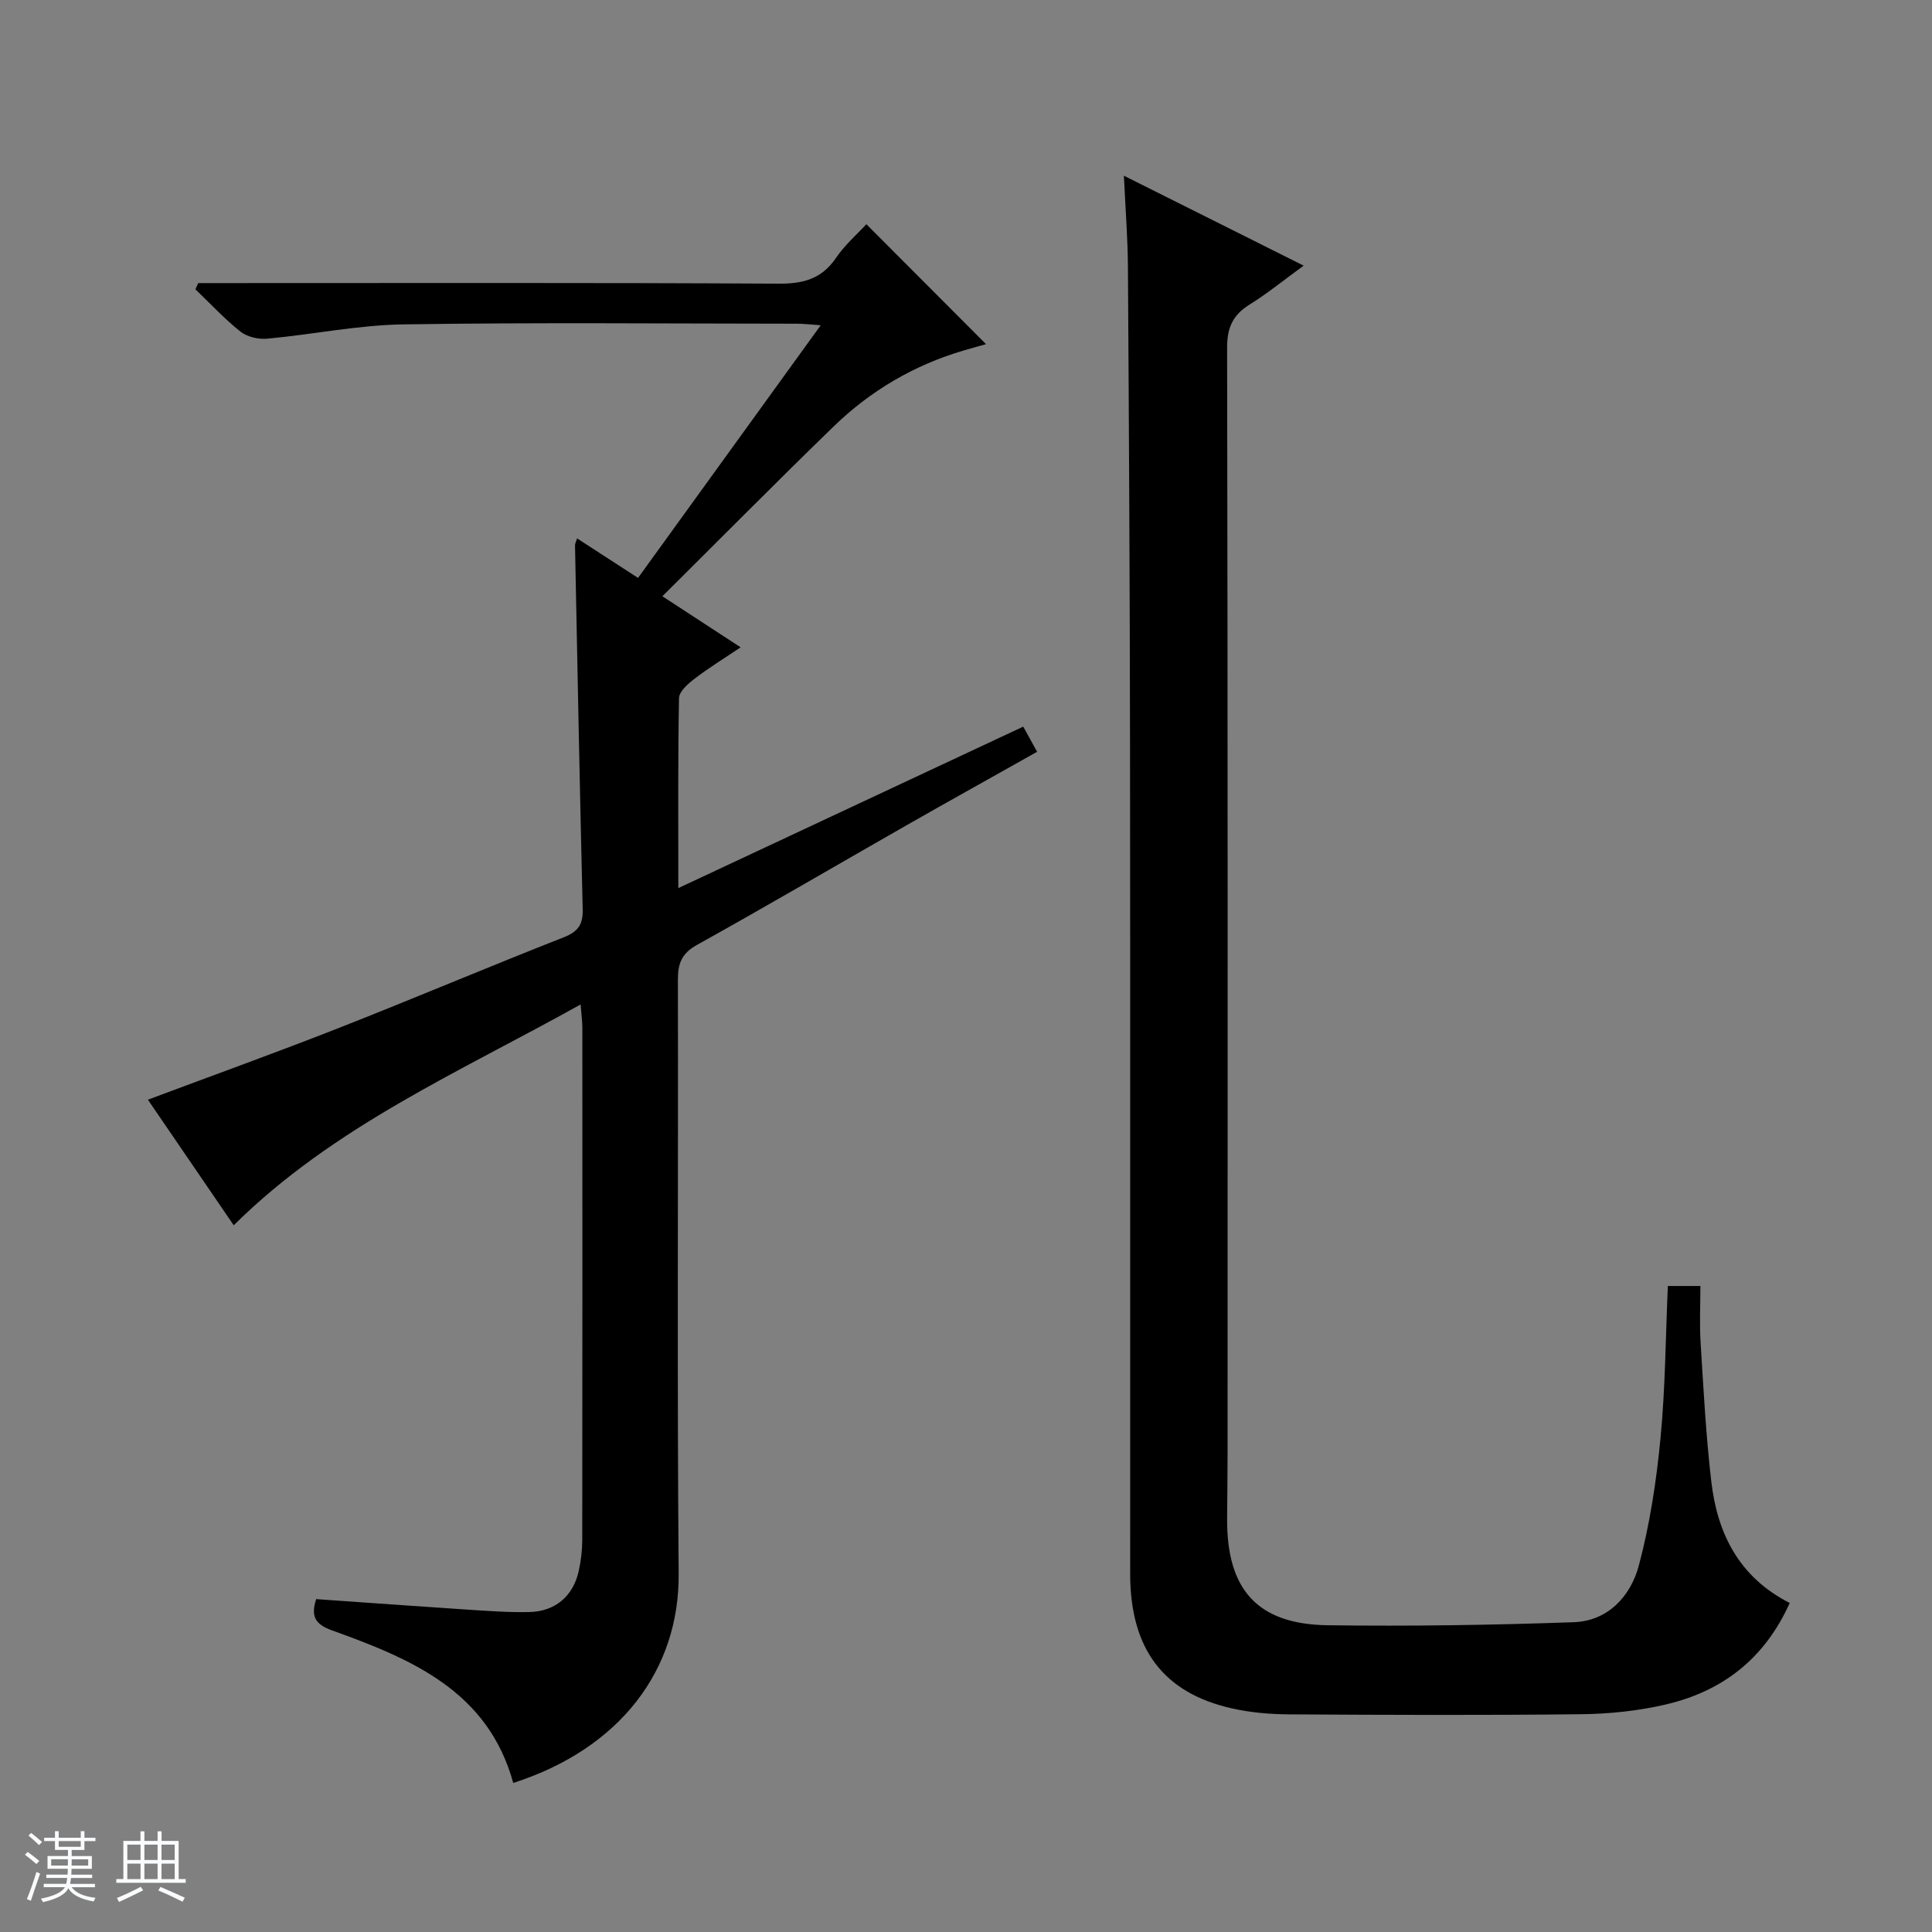 <svg enable-background="new 0 0 400 400" viewBox="0 0 400 400" xmlns="http://www.w3.org/2000/svg"><rect x="0" y="0" width="400" height="400" fill="#808080" stroke="none"/><path d="m5.17 384 .56-.58c.85.61 1.65 1.24 2.4 1.87l-.59.64c-.84-.73-1.63-1.38-2.37-1.93m1.22 9.53-.82-.34c.71-1.76 1.37-3.64 1.98-5.63.24.13.5.25.76.36-.6 1.67-1.24 3.54-1.92 5.61m-.5-13.5.57-.54c.56.44 1.31 1.06 2.26 1.87l-.64.64c-.68-.66-1.41-1.32-2.19-1.97m3.25.46h2.24v-1.36h.77v1.36h4.57v-1.36h.76v1.36h2.28v.69h-2.28v1.84h-2.64v1.26h4.18v2.64h-4.21c0 .45-.02.86-.05 1.21h4.32v.69h-4.38c-.04.34-.1.75-.19 1.22h5.15v.69h-4.82c.87 1.19 2.51 1.92 4.93 2.19-.17.31-.3.57-.37.76-2.77-.49-4.52-1.41-5.26-2.76-.56 1.26-2.3 2.23-5.24 2.9-.12-.24-.26-.48-.43-.72 2.73-.55 4.38-1.34 4.96-2.38h-4.38v-.69h4.65c.1-.38.17-.79.21-1.22h-4.32v-.69h4.4c.03-.34.05-.75.05-1.21h-4.2v-2.64h4.23v-1.26h-2.69v-1.84h-2.24zm1.46 4.46v1.29h3.45c.01-.4.02-.57.01-.53v-.32-.45h-3.46zm1.55-2.59h4.57v-1.19h-4.57zm6.11 2.59h-3.42v.77c-.01.19-.01.37-.02.53h3.44z" fill="#fafbfc"/><path d="m32.63 379.16h.82v1.98h3.54v7.89h1.46v.78h-14.37v-.78h1.46v-7.89h3.54v-1.98h.82v1.98h2.73zm-3.49 11.48.5.73c-1.61.82-3.28 1.63-5 2.41-.13-.27-.28-.55-.44-.82 1.75-.72 3.4-1.49 4.94-2.32m-2.78-5.55h2.73v-3.18h-2.73zm0 3.95h2.73v-3.2h-2.73zm3.54-3.95h2.73v-3.18h-2.73zm0 3.95h2.73v-3.2h-2.73zm7.89 4.68c-1.84-.92-3.51-1.7-5.02-2.32l.45-.73c1.89.8 3.57 1.55 5.04 2.23zm-1.62-11.81h-2.73v3.18h2.73zm-2.73 7.13h2.73v-3.2h-2.73v3.19z" fill="#fafbfc"/><g fill="#000001"><path d="m137.14 123.45c5.71 3.72 10.54 6.87 16.2 10.57-3.49 2.35-6.66 4.29-9.59 6.54-1.34 1.02-3.14 2.62-3.17 3.98-.24 12.77-.14 25.54-.14 39.33 24.26-11.36 47.63-22.3 71.41-33.43 1.01 1.83 1.85 3.36 2.87 5.21-9.22 5.19-18.2 10.18-27.13 15.27-14.44 8.24-28.79 16.65-43.32 24.73-3.14 1.75-3.92 3.83-3.92 7.16.09 41-.18 82 .16 123 .17 19.78-11.97 36.18-34.25 43.33-5.24-19.08-21.16-25.7-37.53-31.59-3.49-1.26-4.42-2.9-3.27-6.47 10.19.71 20.41 1.46 30.64 2.13 4.48.29 8.97.64 13.45.55 5.41-.11 9.12-3.3 10.27-8.5.46-2.09.72-4.28.73-6.42.04-35.33.03-70.66.02-106 0-1.28-.18-2.57-.36-4.88-25.13 14.03-51.15 25.25-71.82 45.72-5.85-8.56-11.73-17.16-17.77-26 13.4-5.02 26.47-9.72 39.38-14.79 15.62-6.14 31.08-12.69 46.71-18.83 3.01-1.18 4.01-2.68 3.93-5.82-.61-25.12-1.09-50.23-1.59-75.35-.01-.31.18-.63.43-1.42 4.09 2.65 8.08 5.23 12.62 8.18 12.5-17.29 24.93-34.48 37.82-52.31-2.15-.15-3.53-.32-4.92-.32-27.17-.02-54.34-.28-81.5.14-9.4.14-18.77 2.1-28.18 2.96-1.81.17-4.14-.36-5.53-1.46-3.33-2.64-6.24-5.81-9.33-8.76.19-.43.38-.86.57-1.29h5.19c38.33 0 76.67-.1 115 .12 5.12.03 8.9-.99 11.87-5.34 1.85-2.71 4.4-4.93 6.28-6.97 8.32 8.34 16.49 16.53 24.77 24.83-1.1.31-2.91.81-4.71 1.34-10.25 3.03-19.24 8.33-26.87 15.74-11.77 11.42-23.33 23.11-35.42 35.12z"/><path d="m232.69 36.38c12.91 6.46 24.72 12.37 37.22 18.62-4.2 3.05-7.53 5.78-11.16 8.03-3.46 2.15-4.7 4.74-4.69 8.94.15 76.16.11 152.32.1 228.47 0 4.67-.07 9.33-.1 14-.08 14.69 6.28 21.85 20.83 22.05 16.97.23 33.97-.03 50.94-.63 7.09-.25 11.78-5.39 13.47-11.72 2.29-8.59 3.64-17.51 4.49-26.37 1-10.38 1.05-20.85 1.52-31.52h6.74c0 3.84-.2 7.78.04 11.69.6 9.62 1.1 19.26 2.22 28.82 1.25 10.73 5.72 19.77 16.23 25.12-5.24 11.65-14.05 18.34-25.81 21.05-5.62 1.3-11.51 1.91-17.29 1.98-20.16.23-40.33.15-60.49.03-3.96-.02-8.01-.36-11.87-1.23-14.25-3.2-21.08-12.34-21.09-27.86-.02-57.16.04-114.32-.03-171.48-.04-32.83-.22-65.65-.43-98.48-.01-6.13-.5-12.26-.84-19.51z"/></g></svg>